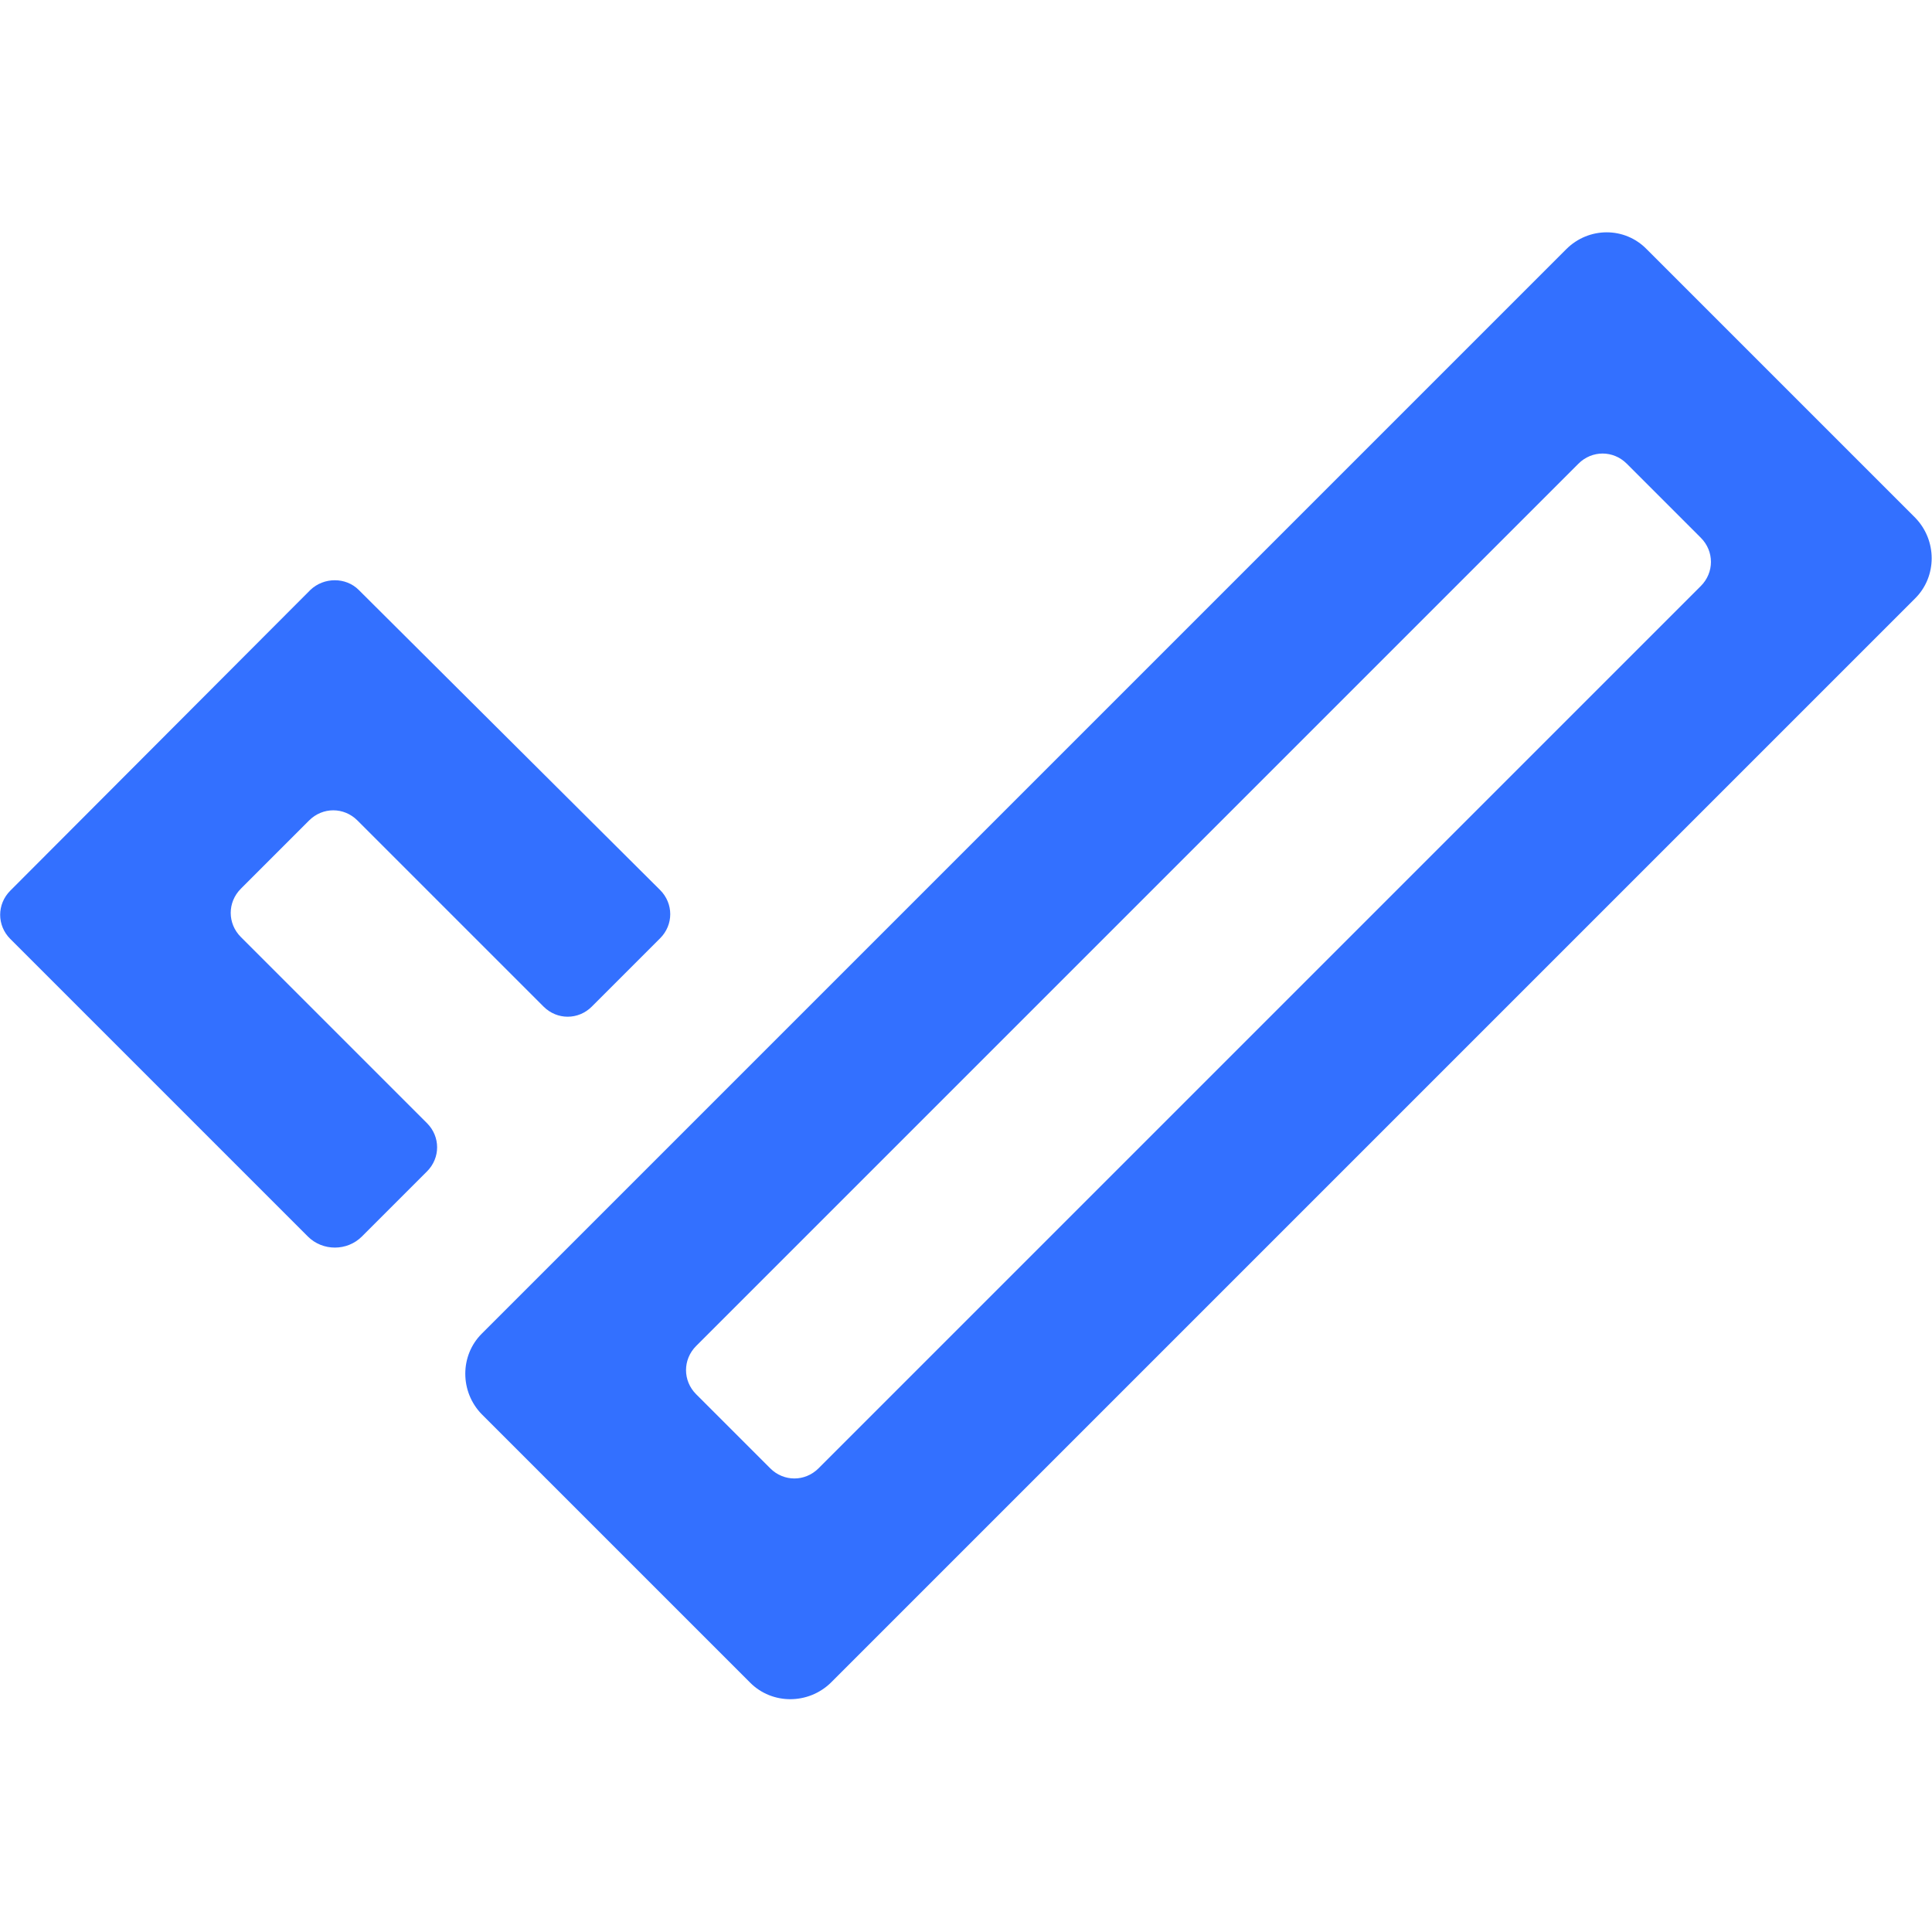 <svg xmlns="http://www.w3.org/2000/svg" xmlns:xlink="http://www.w3.org/1999/xlink" id="Layer_1" x="0px" y="0px" viewBox="0 0 300 300" style="enable-background:new 0 0 300 300;" xml:space="preserve"><style type="text/css">	.st0{fill:#3370FF;}</style><g>	<path class="st0" d="M243.2,38.7L74.8,207.1c-3.4,3.4-3.4,9,0,12.5l41.7,41.7c3.4,3.4,9,3.4,12.5,0L297.4,92.9  c3.4-3.4,3.4-9,0-12.5l-41.7-41.7C252.3,35.2,246.7,35.2,243.2,38.7z M264.1,83.5c2.1,2.1,2.1,5.4,0,7.5L127.1,228  c-2.1,2.1-5.4,2.1-7.5,0l-11.5-11.5c-2.1-2.1-2.1-5.4,0-7.5L245.1,72c2.1-2.1,5.4-2.1,7.5,0L264.1,83.5z"></path>	<path class="st0" d="M48.2,91.6L1.6,138.3c-2.1,2.1-2.1,5.4,0,7.5l46.2,46.2c2.3,2.3,6.1,2.3,8.4,0l10.1-10.1  c2.1-2.1,2.1-5.4,0-7.5l-28.9-28.9c-2.1-2.1-2.1-5.4,0-7.5l10.6-10.6c2.1-2.1,5.4-2.1,7.5,0l28.9,28.9c2.1,2.1,5.4,2.1,7.5,0  l10.6-10.6c2.1-2.1,2.1-5.4,0-7.5L55.7,91.6C53.7,89.6,50.3,89.6,48.2,91.6z"></path></g></svg>